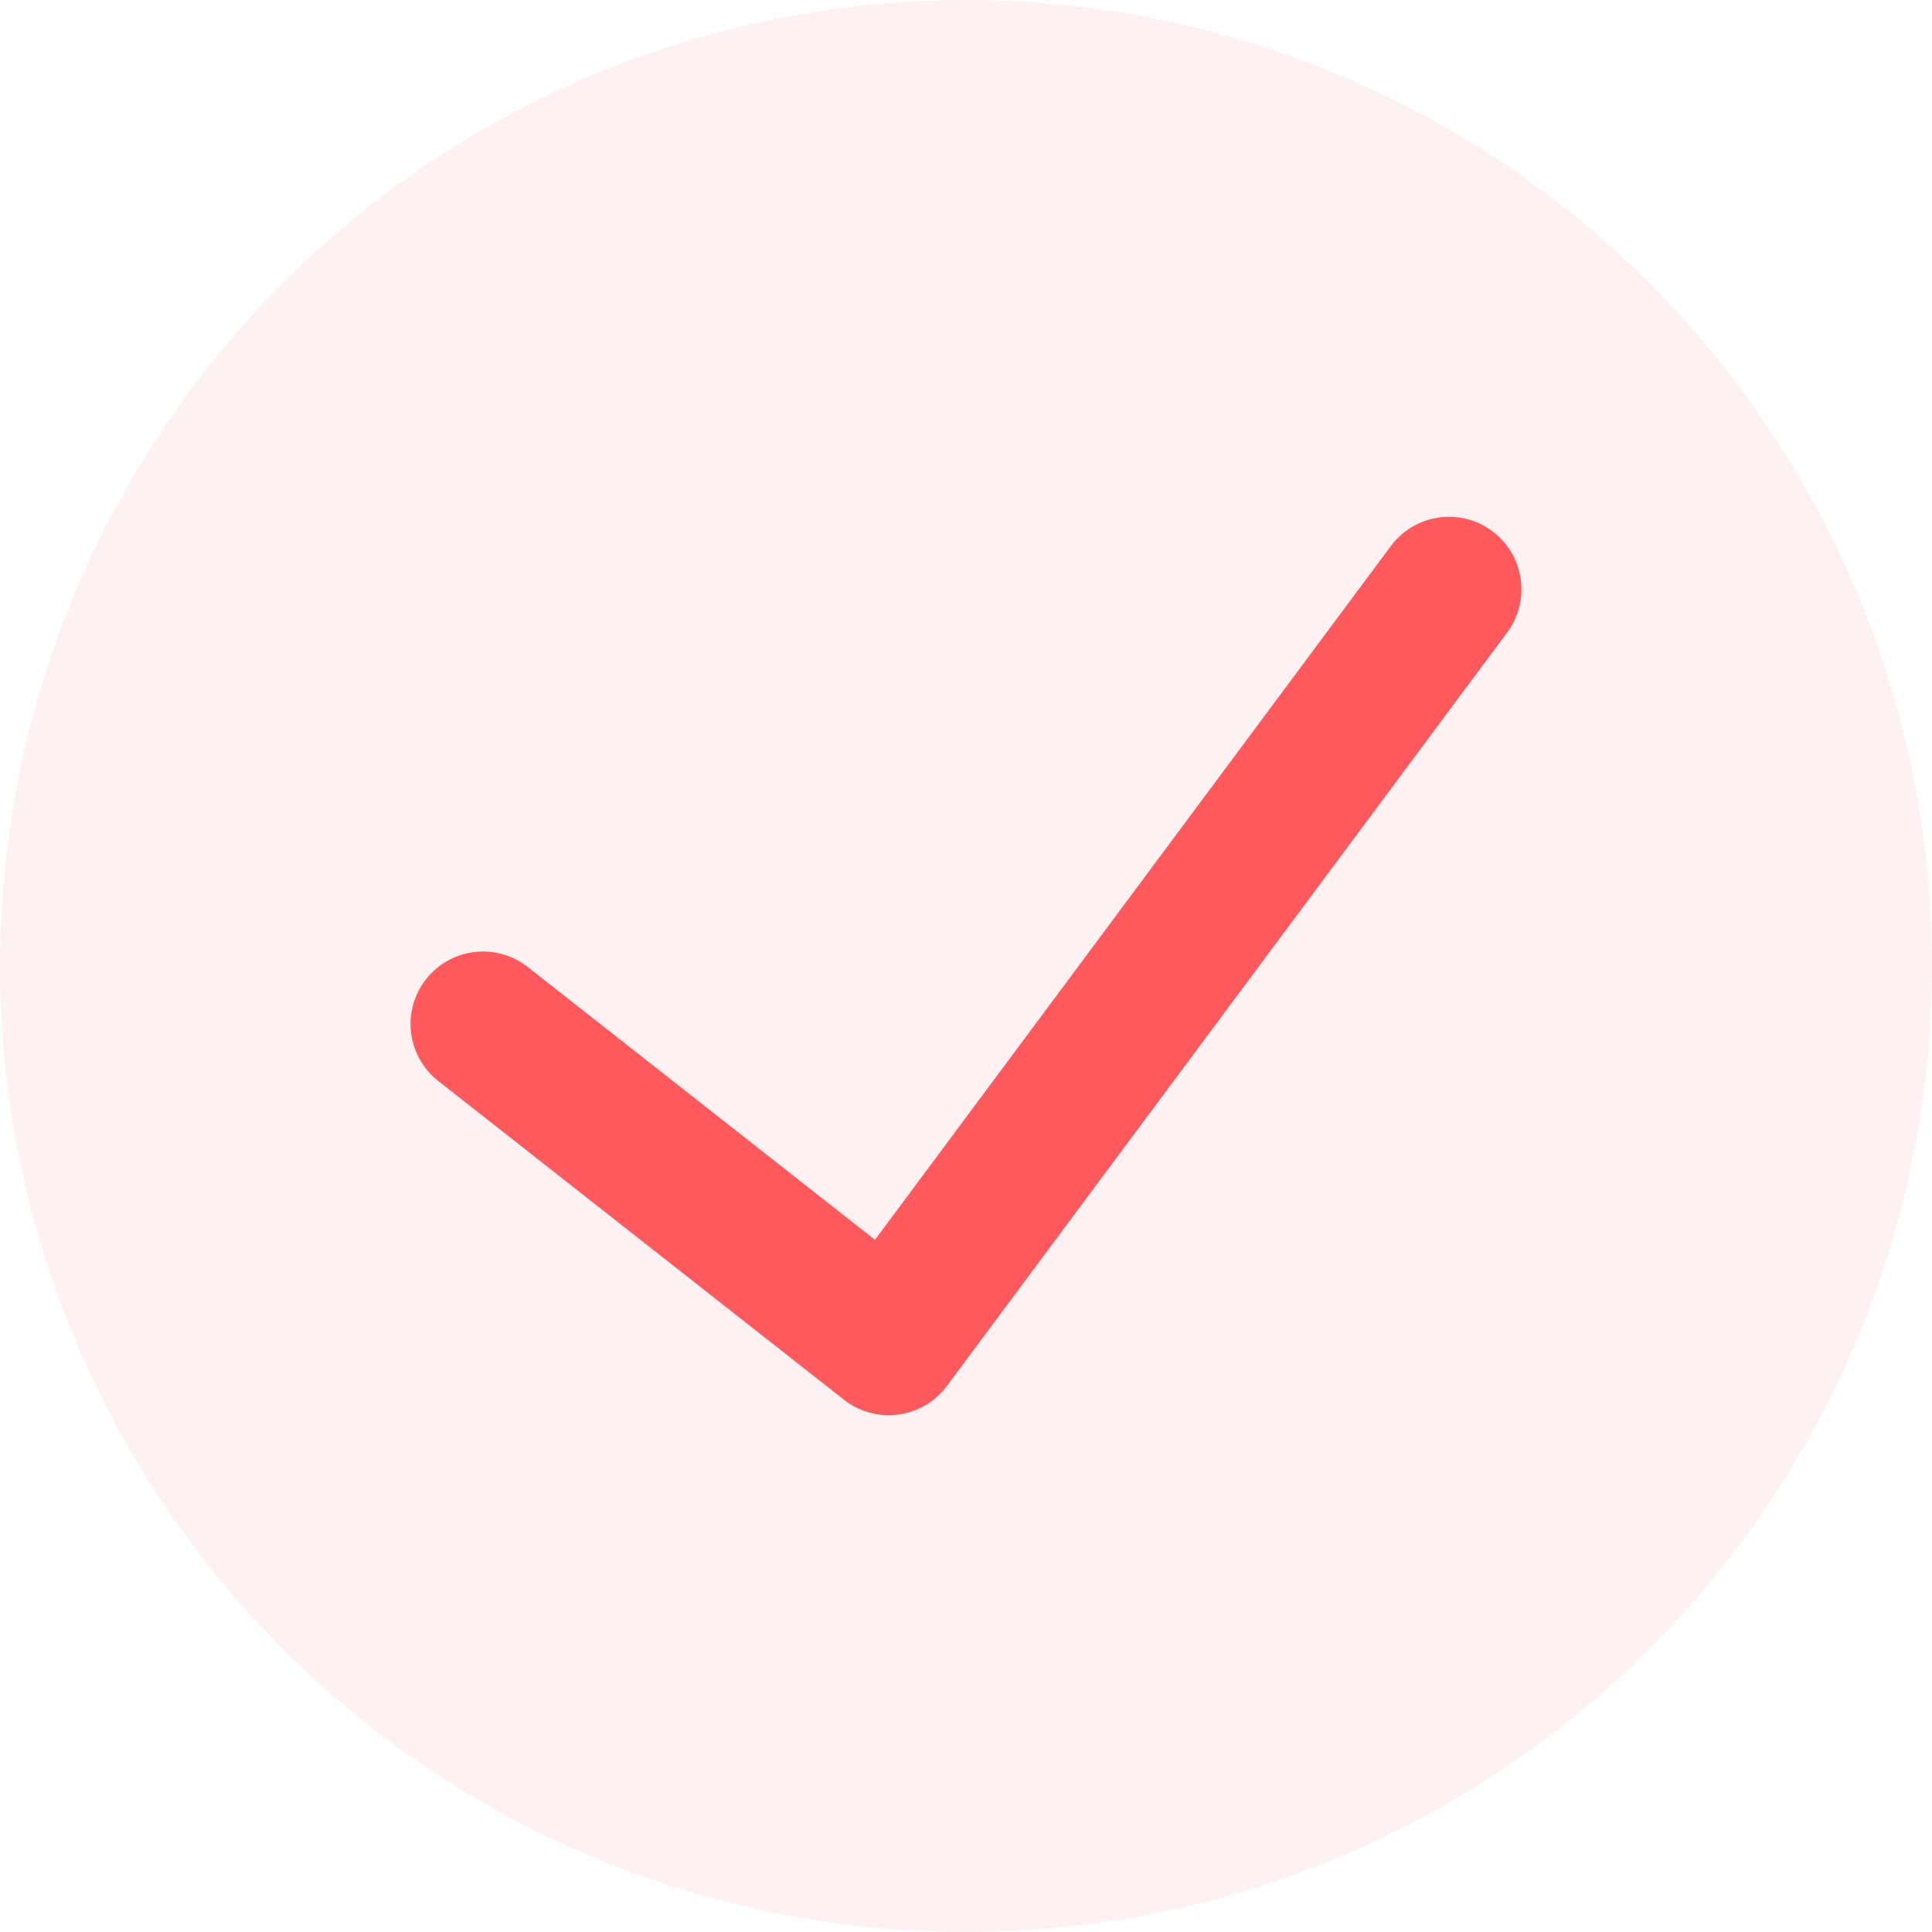 <?xml version="1.0" encoding="utf-8"?>
<!-- Generator: Adobe Illustrator 27.3.1, SVG Export Plug-In . SVG Version: 6.00 Build 0)  -->
<svg version="1.1" id="Layer_1" xmlns="http://www.w3.org/2000/svg" xmlns:xlink="http://www.w3.org/1999/xlink" x="0px" y="0px"
	 viewBox="0 0 20 20" style="enable-background:new 0 0 20 20;" xml:space="preserve">
<style type="text/css">
	.st0{fill:#EE7473;fill-opacity:0.104;}
	.st1{fill:none;stroke:#564244;stroke-width:1.5;stroke-linecap:round;stroke-linejoin:round;stroke-miterlimit:10;}
	.st2{fill:none;stroke:#FF595E;stroke-width:1.5;stroke-linecap:round;stroke-linejoin:round;stroke-miterlimit:10;}
</style>
<circle class="st0" cx="10" cy="10" r="10"/>
<path class="st1" d="M15.2,6.3"/>
<path class="st1" d="M5.2,10.7"/>
<polyline class="st2" points="5,10.6 9.2,13.9 15,6.1 "/>
</svg>
